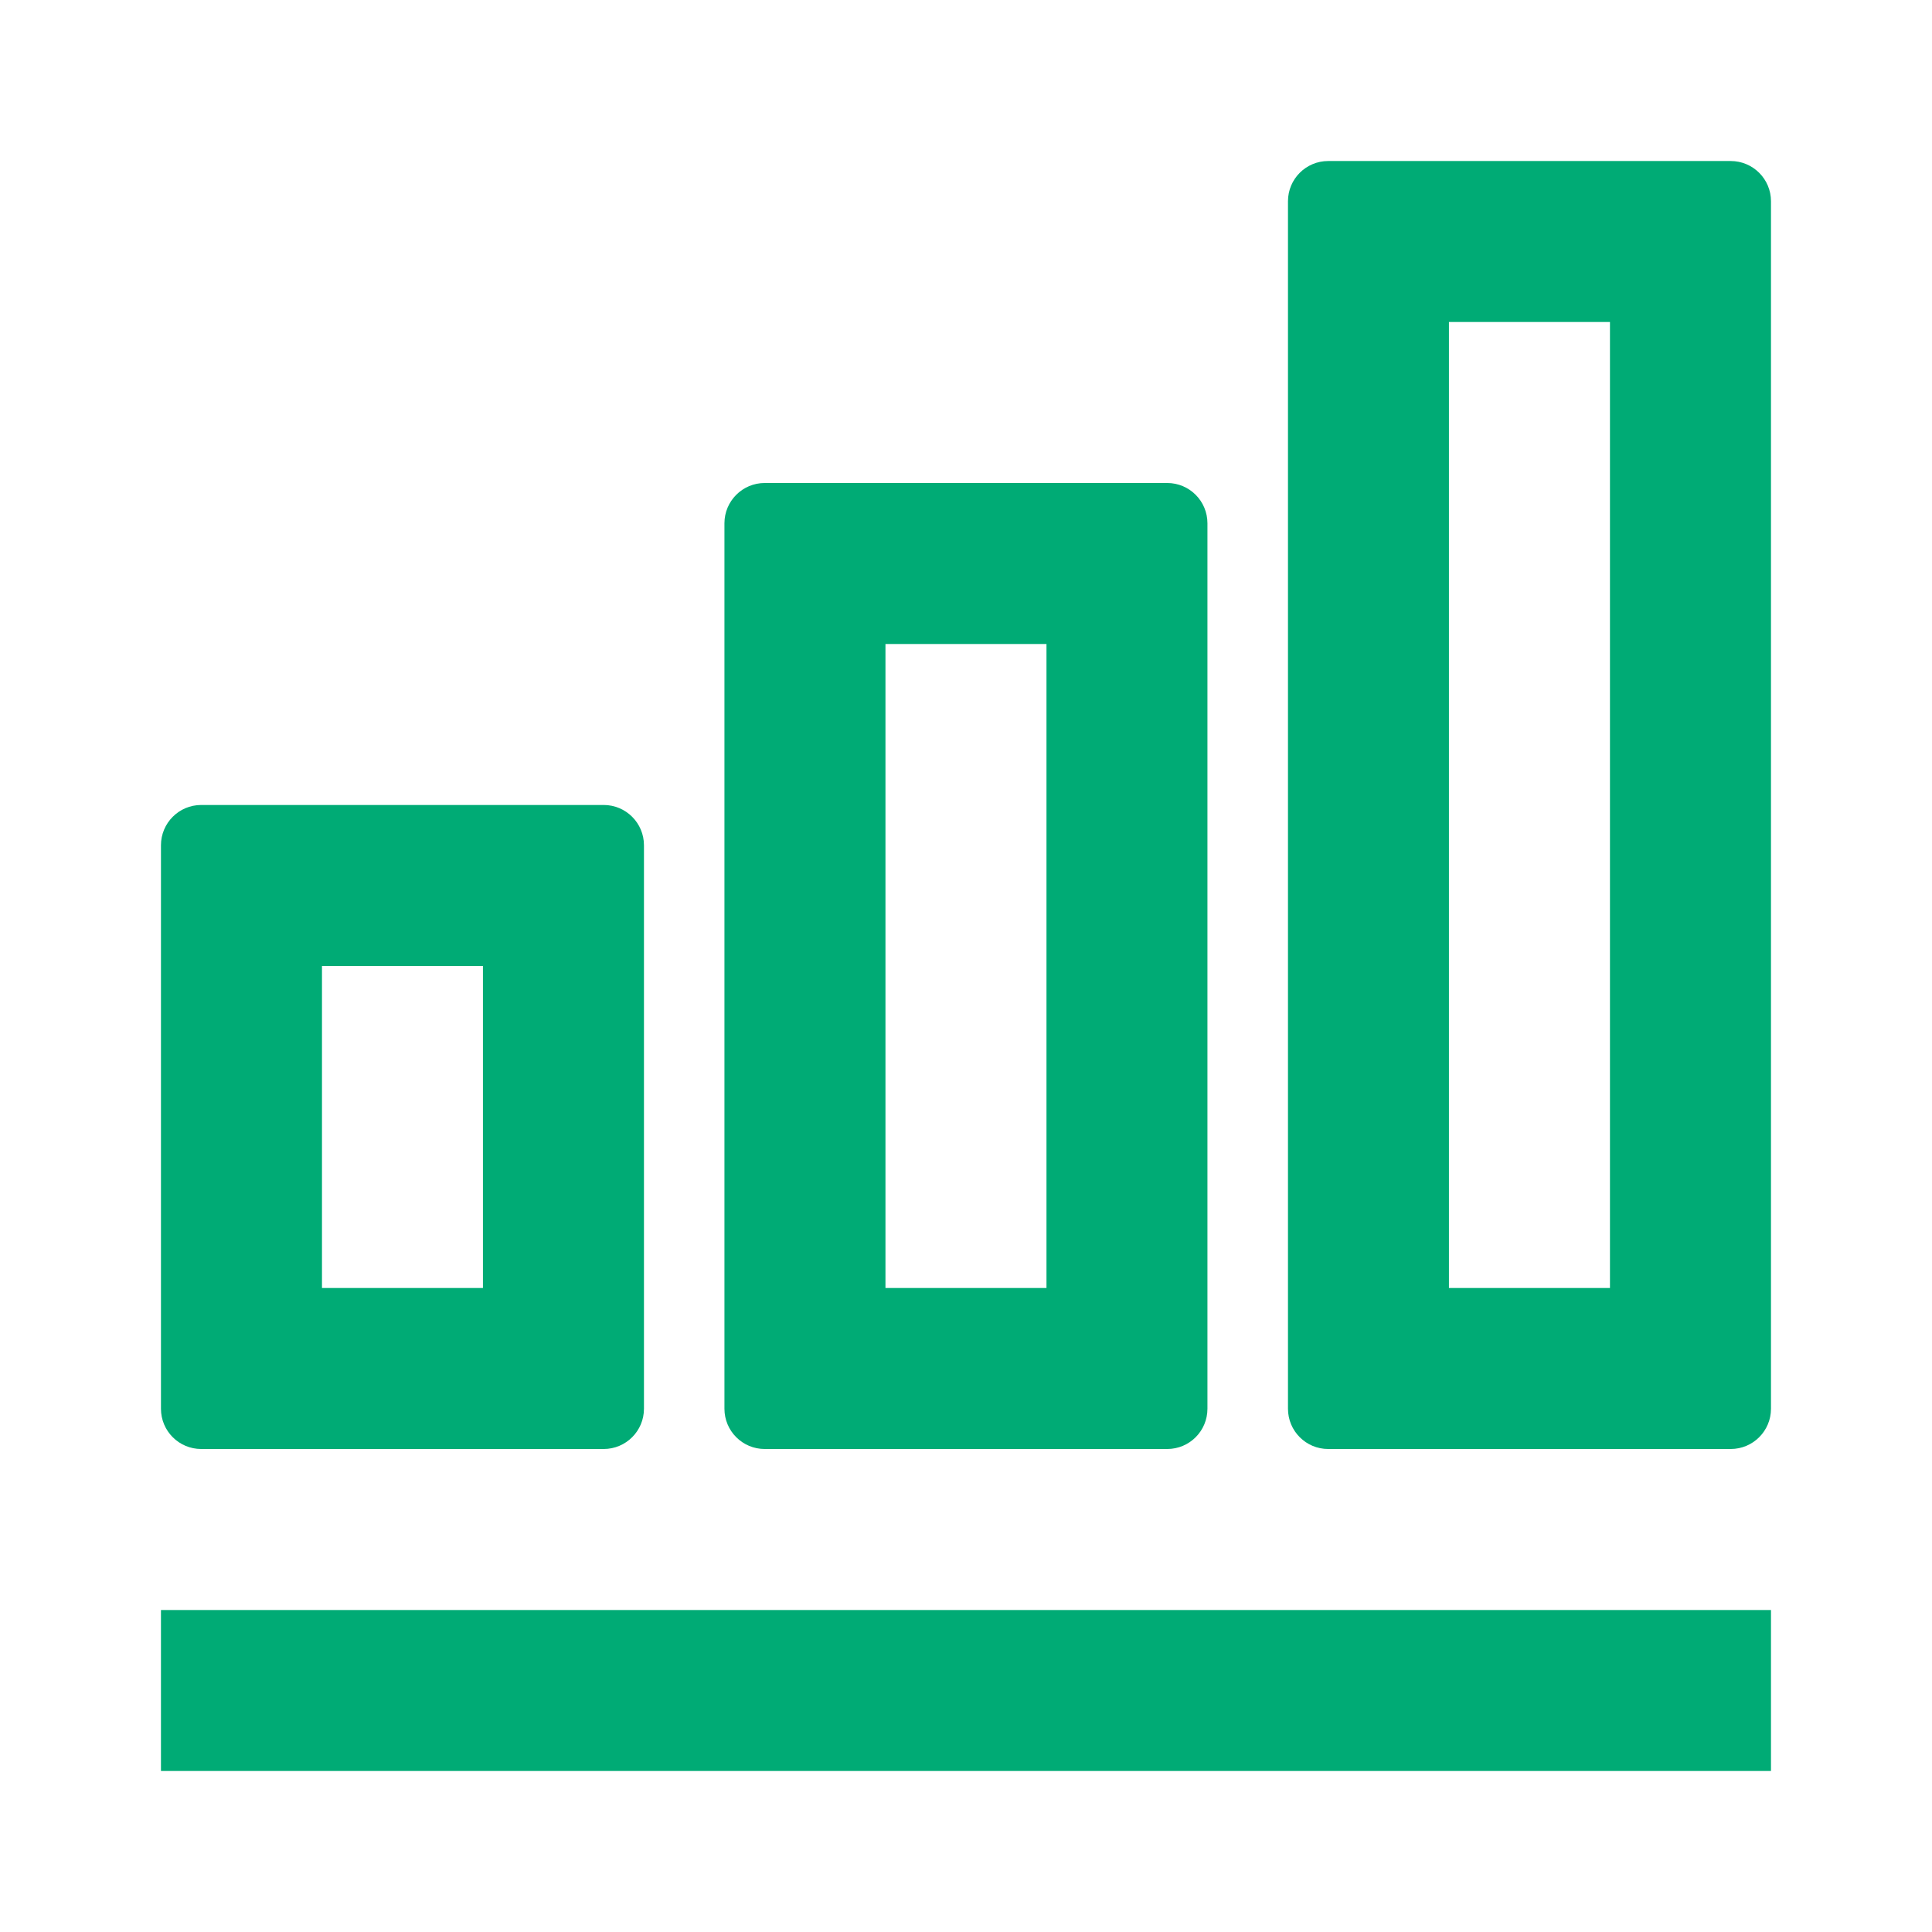 <svg width="32" height="32" viewBox="0 0 32 32" fill="none" xmlns="http://www.w3.org/2000/svg">
<path fill-rule="evenodd" clip-rule="evenodd" d="M21.333 3.333C21.333 2.965 21.631 2.667 21.999 2.667H28.666C29.034 2.667 29.333 2.965 29.333 3.333V23.333C29.333 23.702 29.034 24 28.666 24H21.999C21.631 24 21.333 23.702 21.333 23.333V3.333ZM26.666 21.333H23.999V5.333H26.666V21.333Z" fill="#00AB75"/>
<path fill-rule="evenodd" clip-rule="evenodd" d="M12.666 8C12.298 8 11.999 8.299 11.999 8.667V23.333C11.999 23.702 12.298 24 12.666 24H19.333C19.701 24 19.999 23.702 19.999 23.333V8.667C19.999 8.299 19.701 8 19.333 8H12.666ZM14.666 21.333H17.333V10.667H14.666V21.333Z" fill="#00AB75"/>
<path fill-rule="evenodd" clip-rule="evenodd" d="M2.666 14C2.666 13.632 2.964 13.333 3.333 13.333H9.999C10.367 13.333 10.666 13.632 10.666 14V23.333C10.666 23.702 10.367 24 9.999 24H3.333C2.964 24 2.666 23.702 2.666 23.333V14ZM5.333 21.333V16H7.999V21.333H5.333Z" fill="#00AB75"/>
<path d="M2.666 26.667H29.333V29.333H2.666V26.667Z" fill="#00AB75"/>
</svg>
